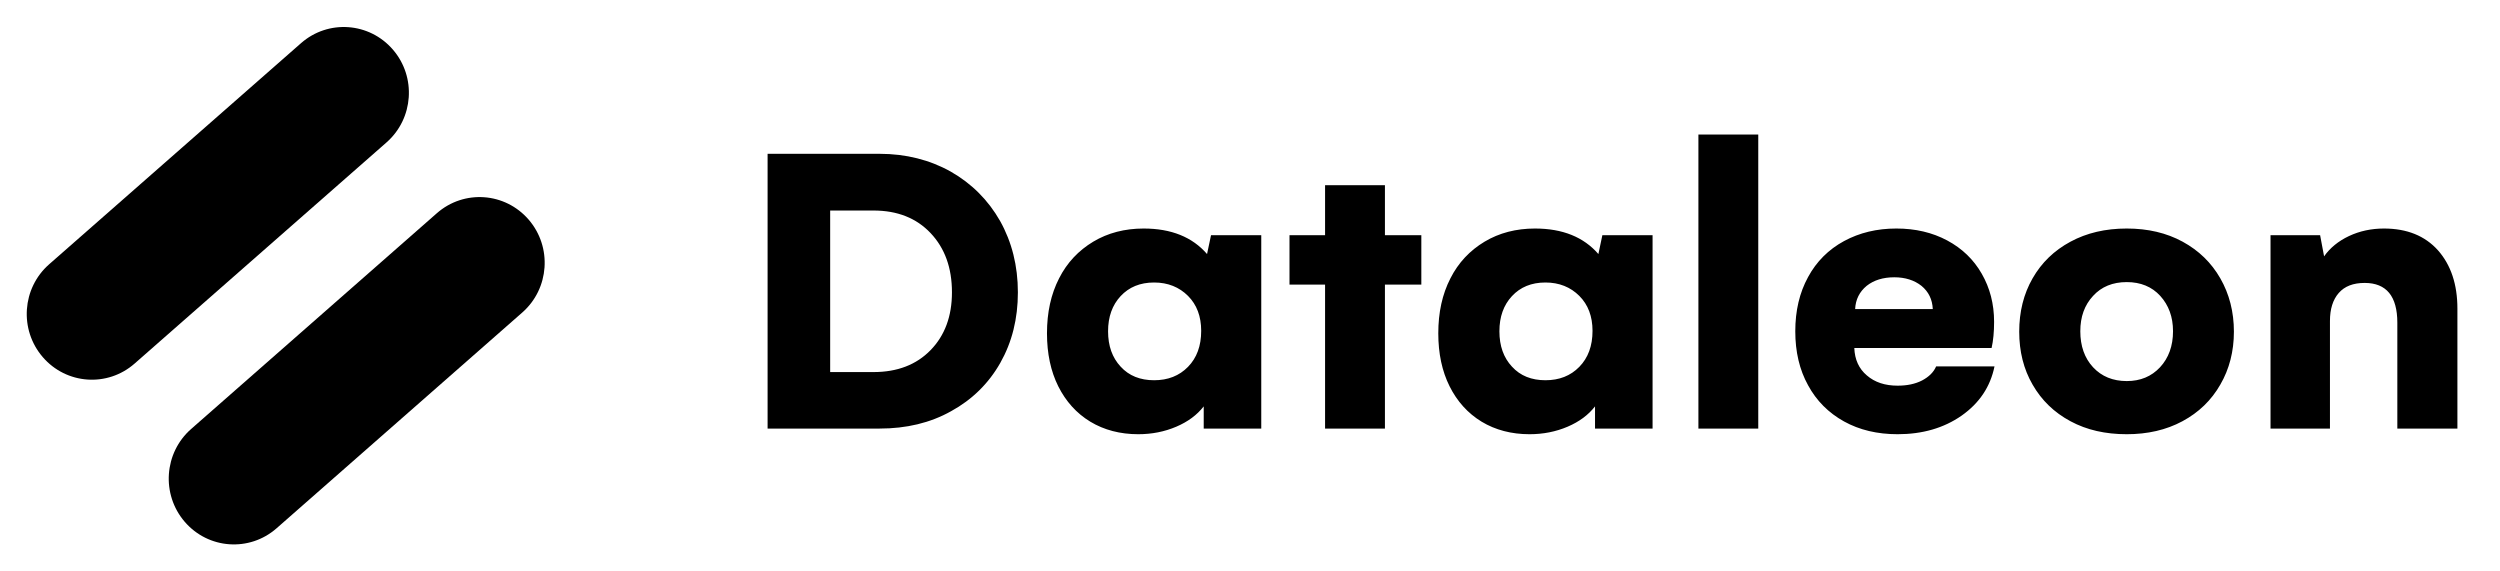 <svg width="105" height="24" viewBox="0 0 105 24" fill="none" xmlns="http://www.w3.org/2000/svg">
<path d="M39.93 7.207C39.051 6.715 38.049 6.46 36.941 6.46H32.239V18H36.941C38.066 18 39.068 17.763 39.947 17.27C40.826 16.787 41.52 16.11 42.013 15.24C42.505 14.37 42.751 13.386 42.751 12.278C42.751 11.162 42.496 10.16 42.004 9.281C41.503 8.402 40.809 7.708 39.93 7.207ZM39.086 14.704C38.488 15.319 37.688 15.627 36.687 15.627H34.867V8.842H36.687C37.688 8.842 38.488 9.158 39.086 9.791C39.684 10.424 39.982 11.25 39.982 12.278C39.982 13.28 39.684 14.089 39.086 14.704ZM52.973 9.879H50.863L50.696 10.67C50.081 9.958 49.193 9.598 48.033 9.598C47.242 9.598 46.53 9.782 45.915 10.151C45.3 10.521 44.816 11.03 44.482 11.69C44.14 12.357 43.973 13.122 43.973 14.001C43.973 14.845 44.131 15.592 44.447 16.225C44.764 16.857 45.212 17.358 45.792 17.71C46.372 18.061 47.049 18.237 47.805 18.237C48.376 18.237 48.912 18.132 49.404 17.921C49.897 17.71 50.274 17.429 50.556 17.068V18H52.973V9.879ZM49.897 15.407C49.527 15.785 49.053 15.97 48.473 15.97C47.893 15.97 47.418 15.785 47.066 15.398C46.715 15.021 46.539 14.528 46.539 13.913C46.539 13.307 46.715 12.815 47.066 12.437C47.418 12.059 47.884 11.865 48.473 11.865C49.053 11.865 49.527 12.059 49.897 12.428C50.266 12.797 50.45 13.289 50.45 13.896C50.45 14.528 50.266 15.029 49.897 15.407ZM59.696 11.953V9.879H58.167V7.778H55.653V9.879H54.159V11.953H55.653V18H58.167V11.953H59.696ZM69.408 9.879H67.299L67.132 10.67C66.517 9.958 65.629 9.598 64.469 9.598C63.678 9.598 62.966 9.782 62.351 10.151C61.735 10.521 61.252 11.03 60.918 11.69C60.575 12.357 60.408 13.122 60.408 14.001C60.408 14.845 60.566 15.592 60.883 16.225C61.199 16.857 61.648 17.358 62.227 17.71C62.808 18.061 63.484 18.237 64.24 18.237C64.811 18.237 65.348 18.132 65.84 17.921C66.332 17.71 66.71 17.429 66.991 17.068V18H69.408V9.879ZM66.332 15.407C65.963 15.785 65.488 15.97 64.908 15.97C64.328 15.97 63.853 15.785 63.502 15.398C63.15 15.021 62.975 14.528 62.975 13.913C62.975 13.307 63.15 12.815 63.502 12.437C63.853 12.059 64.319 11.865 64.908 11.865C65.488 11.865 65.963 12.059 66.332 12.428C66.701 12.797 66.886 13.289 66.886 13.896C66.886 14.528 66.701 15.029 66.332 15.407ZM71.333 5.651V18H73.847V5.651H71.333ZM82.39 17.455C83.137 16.928 83.594 16.242 83.769 15.39H81.317C81.212 15.636 81.01 15.829 80.728 15.979C80.439 16.128 80.096 16.198 79.7 16.198C79.173 16.198 78.742 16.058 78.408 15.768C78.074 15.486 77.898 15.1 77.881 14.616H83.647C83.717 14.309 83.752 13.94 83.752 13.518C83.752 12.762 83.576 12.094 83.233 11.496C82.891 10.898 82.407 10.433 81.783 10.099C81.159 9.765 80.447 9.598 79.647 9.598C78.83 9.598 78.101 9.773 77.45 10.125C76.8 10.477 76.29 10.986 75.939 11.637C75.578 12.296 75.402 13.052 75.402 13.913C75.402 14.774 75.578 15.53 75.939 16.181C76.29 16.831 76.8 17.341 77.45 17.701C78.101 18.061 78.848 18.237 79.7 18.237C80.737 18.237 81.634 17.982 82.39 17.455ZM81.177 12.981H77.916C77.934 12.577 78.101 12.252 78.399 12.006C78.698 11.769 79.085 11.646 79.56 11.646C80.017 11.646 80.403 11.769 80.702 12.006C81.001 12.252 81.159 12.577 81.177 12.981ZM85.369 11.69C84.991 12.349 84.807 13.096 84.807 13.931C84.807 14.757 84.991 15.504 85.369 16.154C85.747 16.814 86.274 17.323 86.96 17.692C87.645 18.061 88.428 18.237 89.324 18.237C90.194 18.237 90.977 18.061 91.662 17.692C92.348 17.323 92.875 16.814 93.253 16.154C93.631 15.504 93.824 14.757 93.824 13.931C93.824 13.096 93.631 12.349 93.253 11.69C92.875 11.03 92.348 10.521 91.671 10.151C90.994 9.782 90.212 9.598 89.324 9.598C88.428 9.598 87.645 9.782 86.96 10.151C86.274 10.521 85.747 11.03 85.369 11.69ZM87.909 15.425C87.549 15.038 87.373 14.528 87.373 13.913C87.373 13.307 87.549 12.815 87.909 12.428C88.261 12.041 88.735 11.848 89.324 11.848C89.904 11.848 90.379 12.041 90.731 12.428C91.082 12.815 91.267 13.307 91.267 13.913C91.267 14.528 91.082 15.038 90.722 15.425C90.361 15.812 89.895 16.005 89.324 16.005C88.744 16.005 88.269 15.812 87.909 15.425ZM102.394 10.512C101.849 9.905 101.093 9.598 100.126 9.598C99.599 9.598 99.106 9.703 98.658 9.914C98.21 10.125 97.858 10.415 97.612 10.767L97.445 9.879H95.362V18H97.858V13.482C97.858 12.981 97.981 12.586 98.228 12.305C98.474 12.023 98.834 11.883 99.317 11.883C100.231 11.883 100.688 12.445 100.688 13.553V18H103.211V12.964C103.211 11.944 102.938 11.127 102.394 10.512Z" fill="#000"/>
<path d="M12.644 1.812L2.064 11.1C0.924 12.101 0.803 13.846 1.795 14.997C2.786 16.149 4.513 16.271 5.653 15.27L16.233 5.982C17.373 4.981 17.494 3.236 16.503 2.085C15.512 0.933 13.784 0.811 12.644 1.812Z" fill="#000"/>
<path d="M18.348 8.955L8.028 18.017C6.888 19.018 6.767 20.763 7.758 21.915C8.749 23.067 10.476 23.189 11.616 22.188L21.936 13.125C23.076 12.124 23.197 10.379 22.206 9.227C21.215 8.076 19.488 7.954 18.348 8.955Z" fill="#000"/>
</svg>
